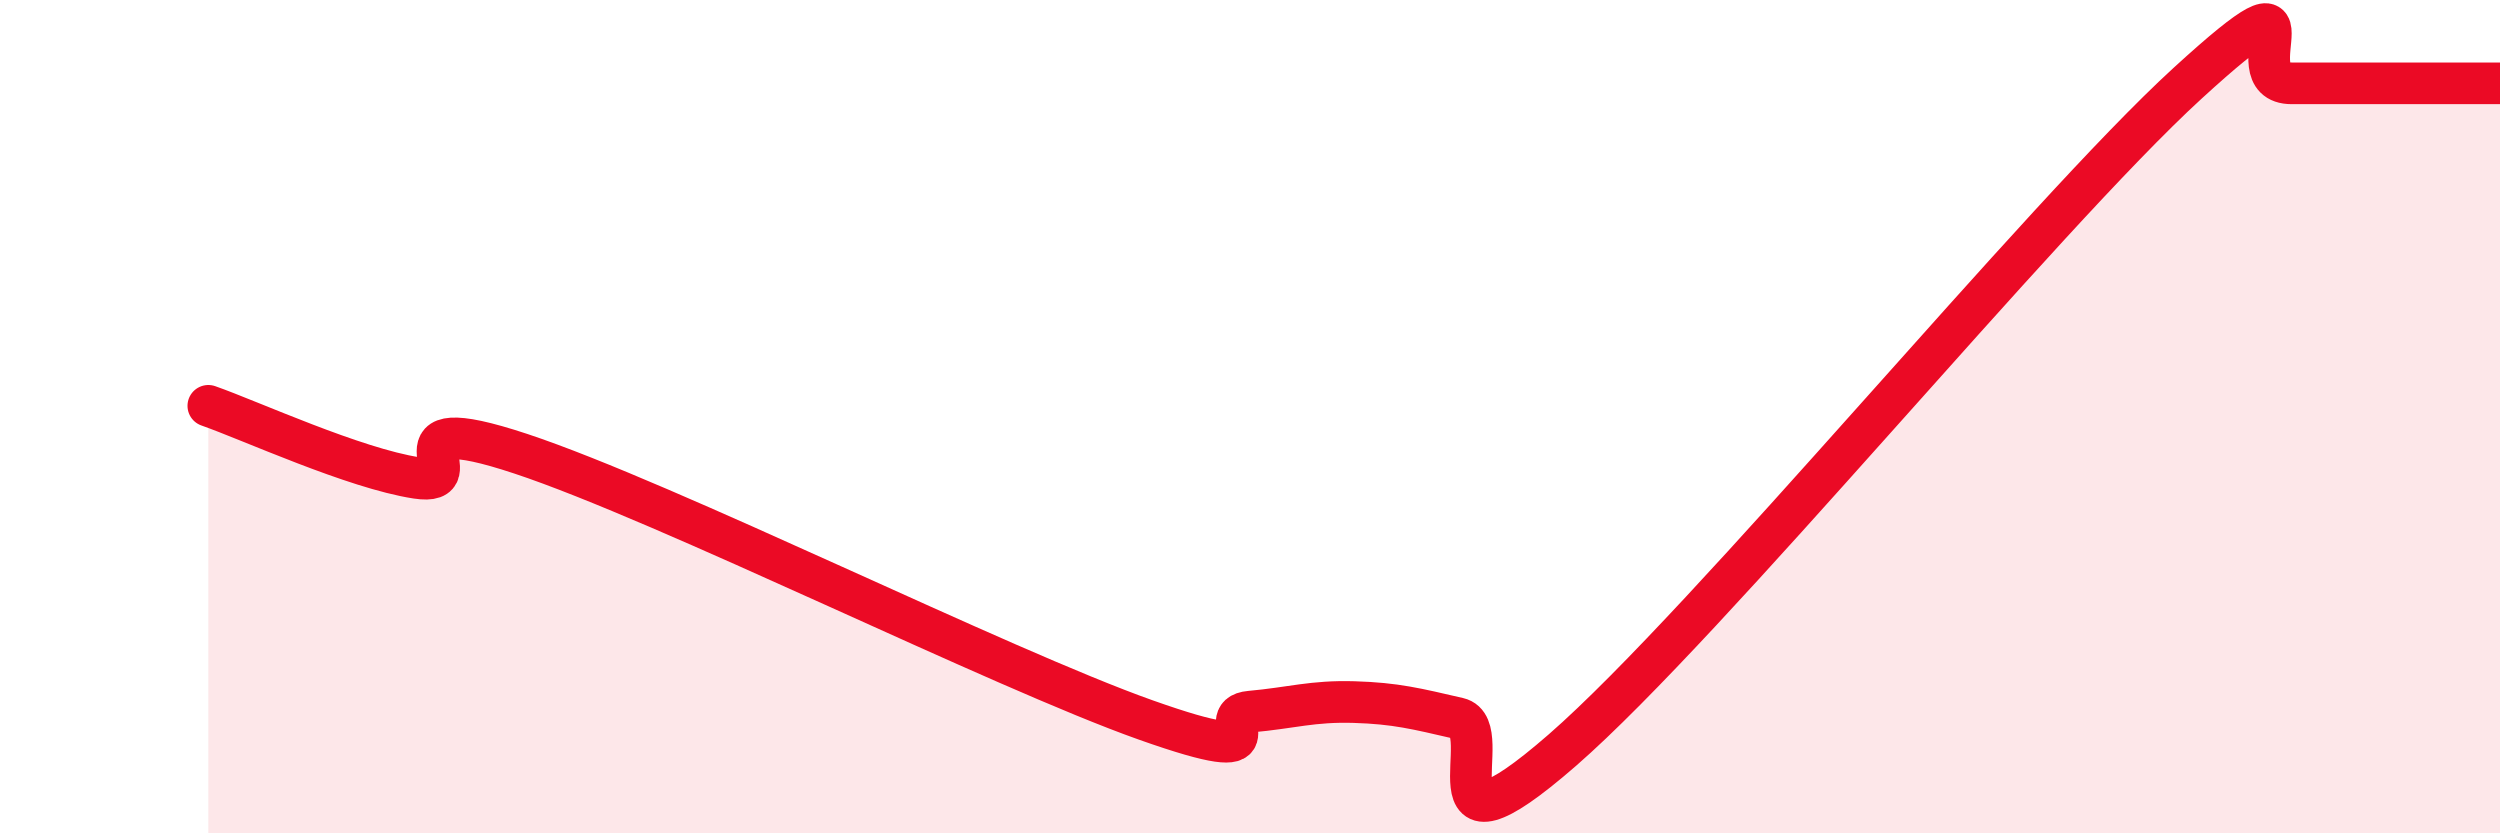 
    <svg width="60" height="20" viewBox="0 0 60 20" xmlns="http://www.w3.org/2000/svg">
      <path
        d="M 5,9.74 C 6,10.09 8.5,11.24 10,11.47 C 11.5,11.7 9,9.73 12.5,10.89 C 16,12.05 24,16.04 27.5,17.28 C 31,18.52 29,17.17 30,17.08 C 31,16.99 31.5,16.82 32.5,16.85 C 33.5,16.88 34,17.01 35,17.24 C 36,17.47 34,21.05 37.5,18 C 41,14.95 49,5.2 52.5,2 C 56,-1.2 53.5,2 55,2 C 56.5,2 59,2 60,2L60 20L5 20Z"
        fill="#EB0A25"
        opacity="0.1"
        stroke-linecap="round"
        stroke-linejoin="round"
      />
      <path
        d="M 5,9.74 C 6,10.09 8.5,11.24 10,11.47 C 11.5,11.7 9,9.73 12.5,10.89 C 16,12.05 24,16.04 27.5,17.28 C 31,18.52 29,17.17 30,17.08 C 31,16.99 31.5,16.82 32.5,16.85 C 33.5,16.88 34,17.01 35,17.24 C 36,17.47 34,21.05 37.5,18 C 41,14.95 49,5.2 52.5,2 C 56,-1.2 53.5,2 55,2 C 56.5,2 59,2 60,2"
        stroke="#EB0A25"
        stroke-width="1"
        fill="none"
        stroke-linecap="round"
        stroke-linejoin="round"
      />
    </svg>
  